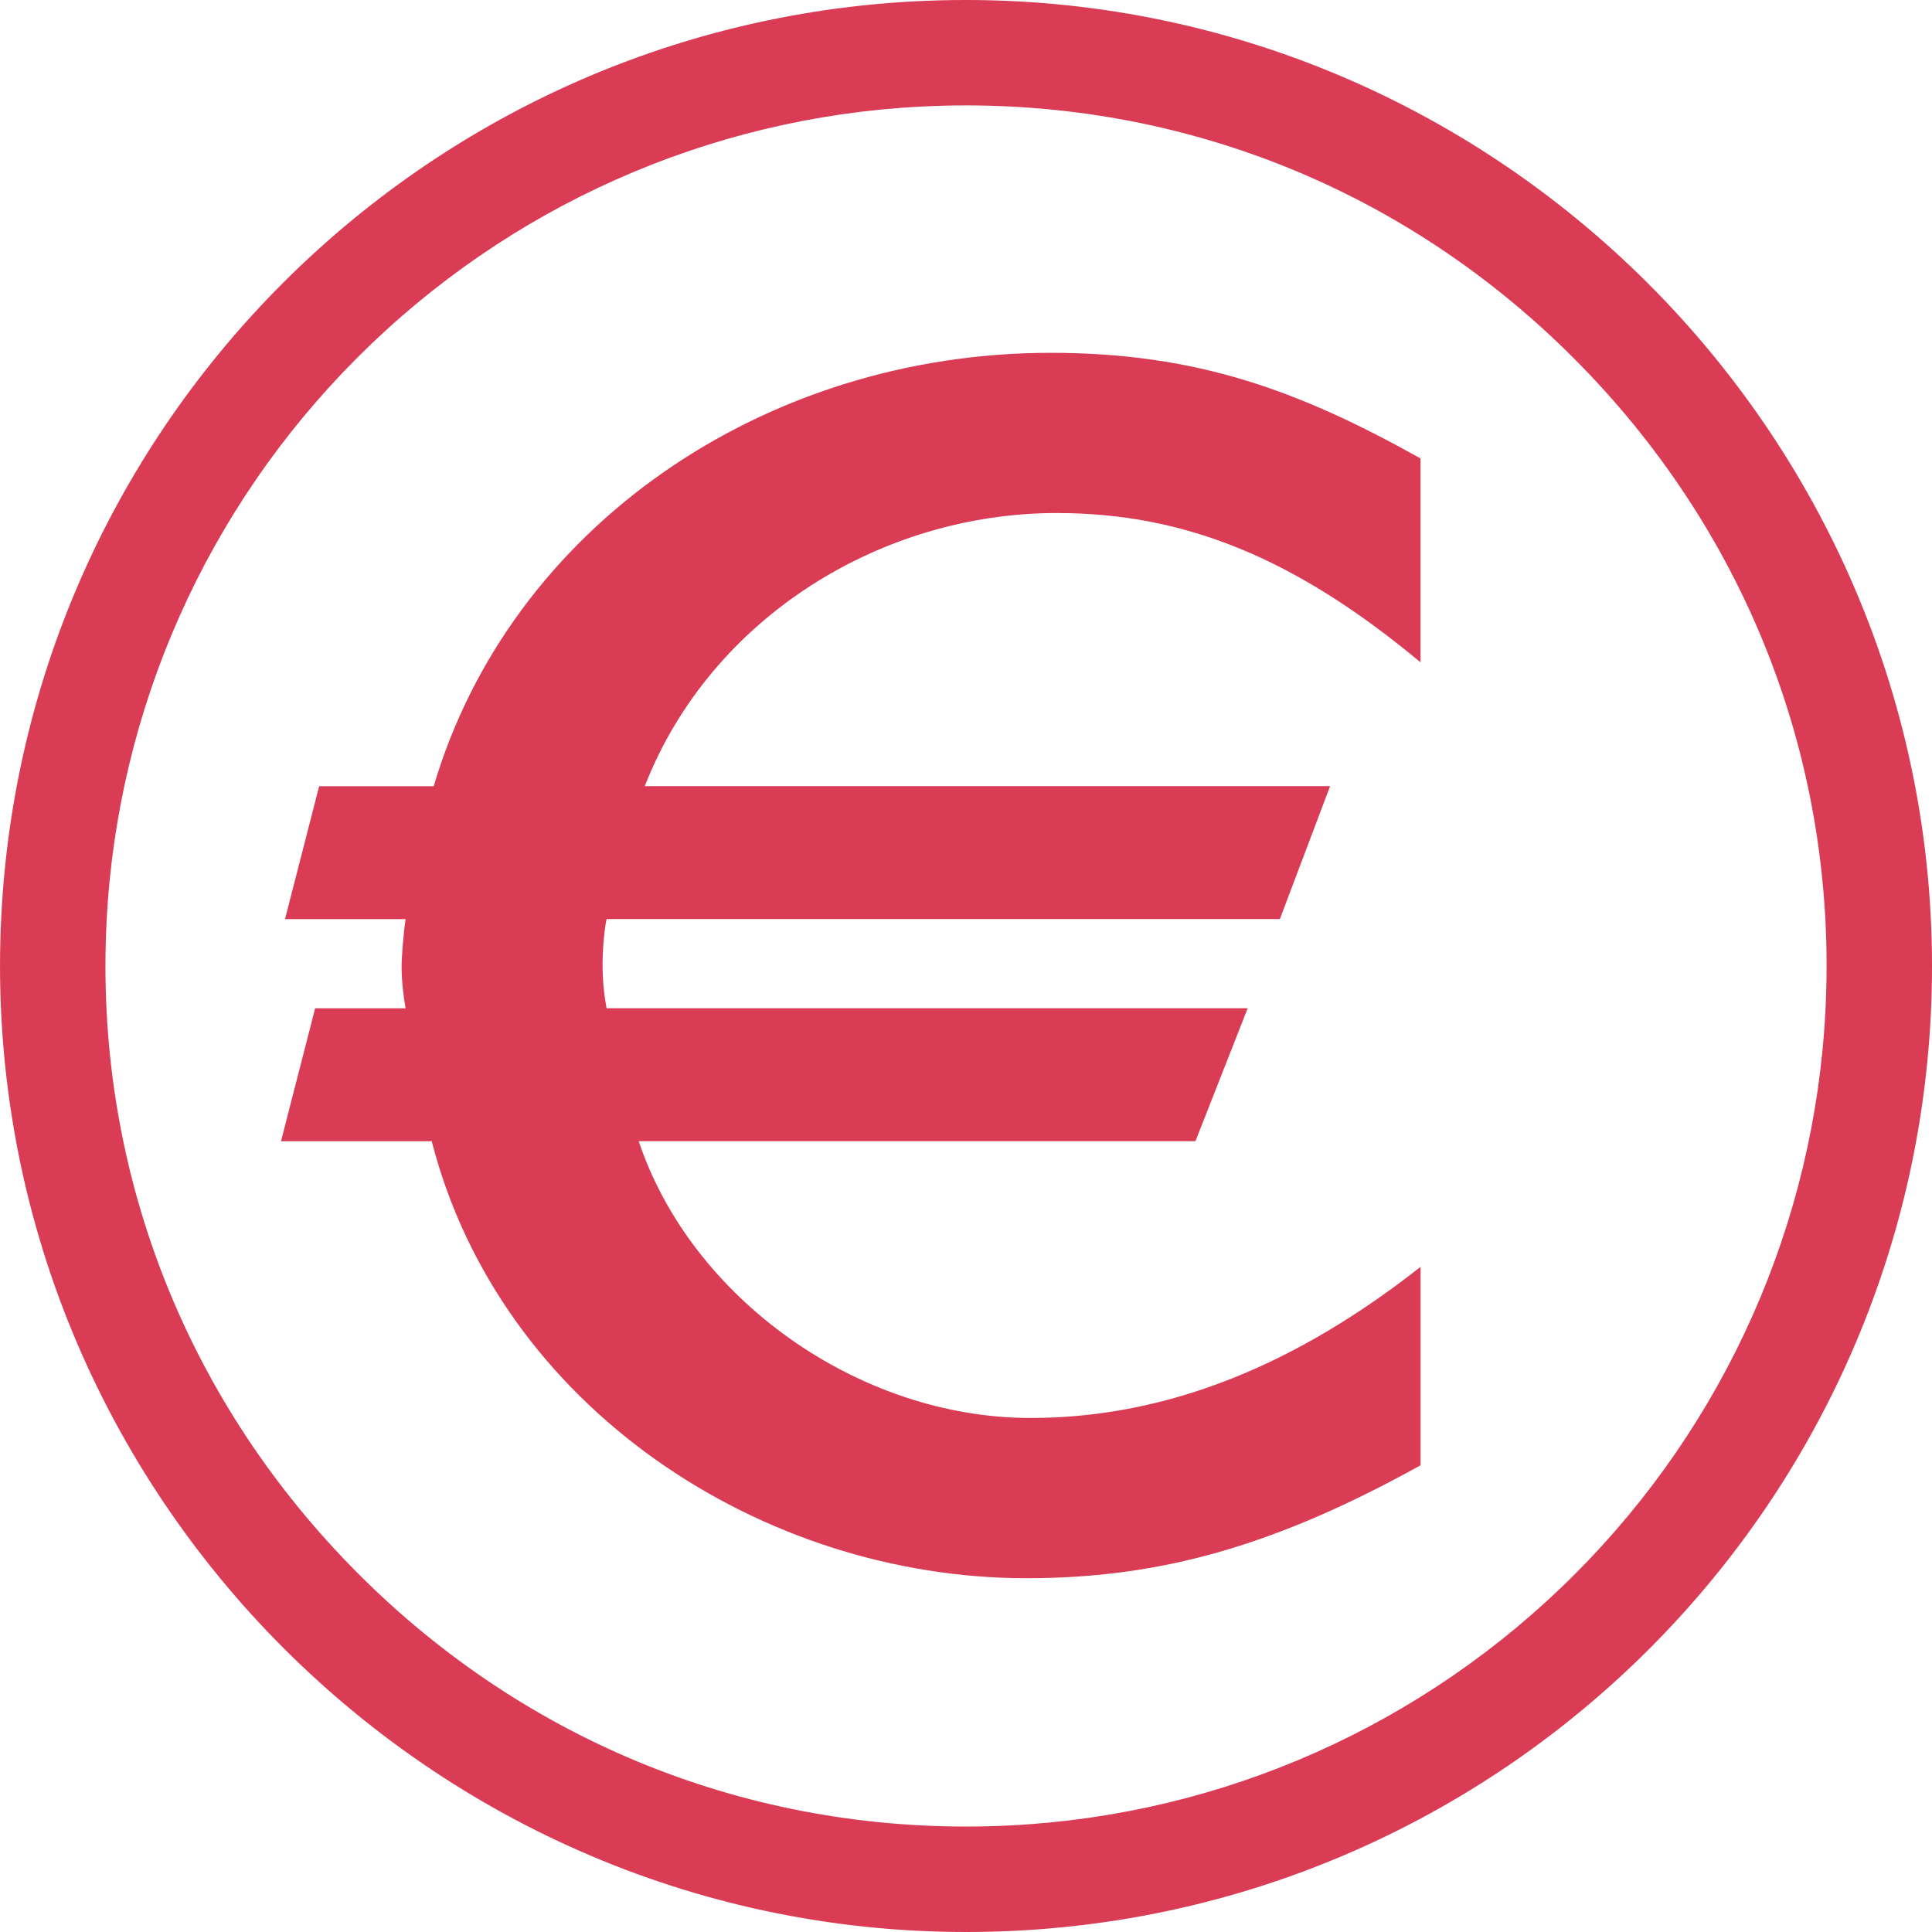 <?xml version="1.0" encoding="UTF-8"?>
<svg id="SVGDoc" width="50" height="50" xmlns="http://www.w3.org/2000/svg" version="1.1" xmlns:xlink="http://www.w3.org/1999/xlink" xmlns:avocode="https://avocode.com/" viewBox="0 0 50 50"><defs></defs><desc>Generated with Avocode.</desc><g><g clip-path="url(#clip-fe8d61a0-d320-4734-8091-4e79e4eb6e4c)"><title>Pfad 7629</title><path d="M36.763,17.141c-3.225,-2.686 -6.086,-3.864 -9.414,-3.864c-4.525,0 -8.946,2.686 -10.663,7.068h17.737l-1.3,3.44h-17.425c-0.052,0.236 -0.104,0.754 -0.104,1.178c0,0.471 0.052,0.848 0.104,1.131h16.592l-1.352,3.44h-14.408c1.352,4.053 5.669,7.163 10.143,7.163c3.589,0 6.918,-1.414 10.091,-3.911v5.136c-3.745,2.073 -6.71,2.922 -10.195,2.922c-6.866,0 -13.628,-4.43 -15.396,-11.309h-3.901l0.884,-3.44h2.341c-0.052,-0.283 -0.104,-0.707 -0.104,-1.084c0,-0.236 0.052,-0.895 0.104,-1.225h-3.121l0.884,-3.44h2.965c1.977,-6.691 8.53,-11.215 15.968,-11.215c3.797,0 6.45,0.99 9.57,2.733zM24.999,0c-0.432,0 -0.865,0.011 -1.301,0.033c-12.77,0.656 -23.008,10.894 -23.664,23.664c-0.736,14.341 10.781,26.303 24.968,26.303c0.432,0 0.865,-0.011 1.301,-0.033c12.77,-0.655 23.008,-10.894 23.664,-23.664c0.736,-14.341 -10.781,-26.303 -24.968,-26.303zM24.999,2.728c6.142,0 11.872,2.471 16.134,6.958c4.255,4.479 6.424,10.33 6.109,16.476c-0.282,5.501 -2.589,10.681 -6.493,14.586c-3.905,3.905 -9.085,6.211 -14.586,6.493c-0.386,0.02 -0.777,0.03 -1.161,0.03c-6.142,0 -11.872,-2.471 -16.134,-6.958c-4.255,-4.479 -6.424,-10.33 -6.109,-16.476c0.282,-5.501 2.589,-10.681 6.493,-14.586c3.905,-3.905 9.085,-6.211 14.586,-6.493c0.386,-0.02 0.777,-0.03 1.161,-0.03" fill="#d93c54" fill-opacity="1"></path></g></g></svg>